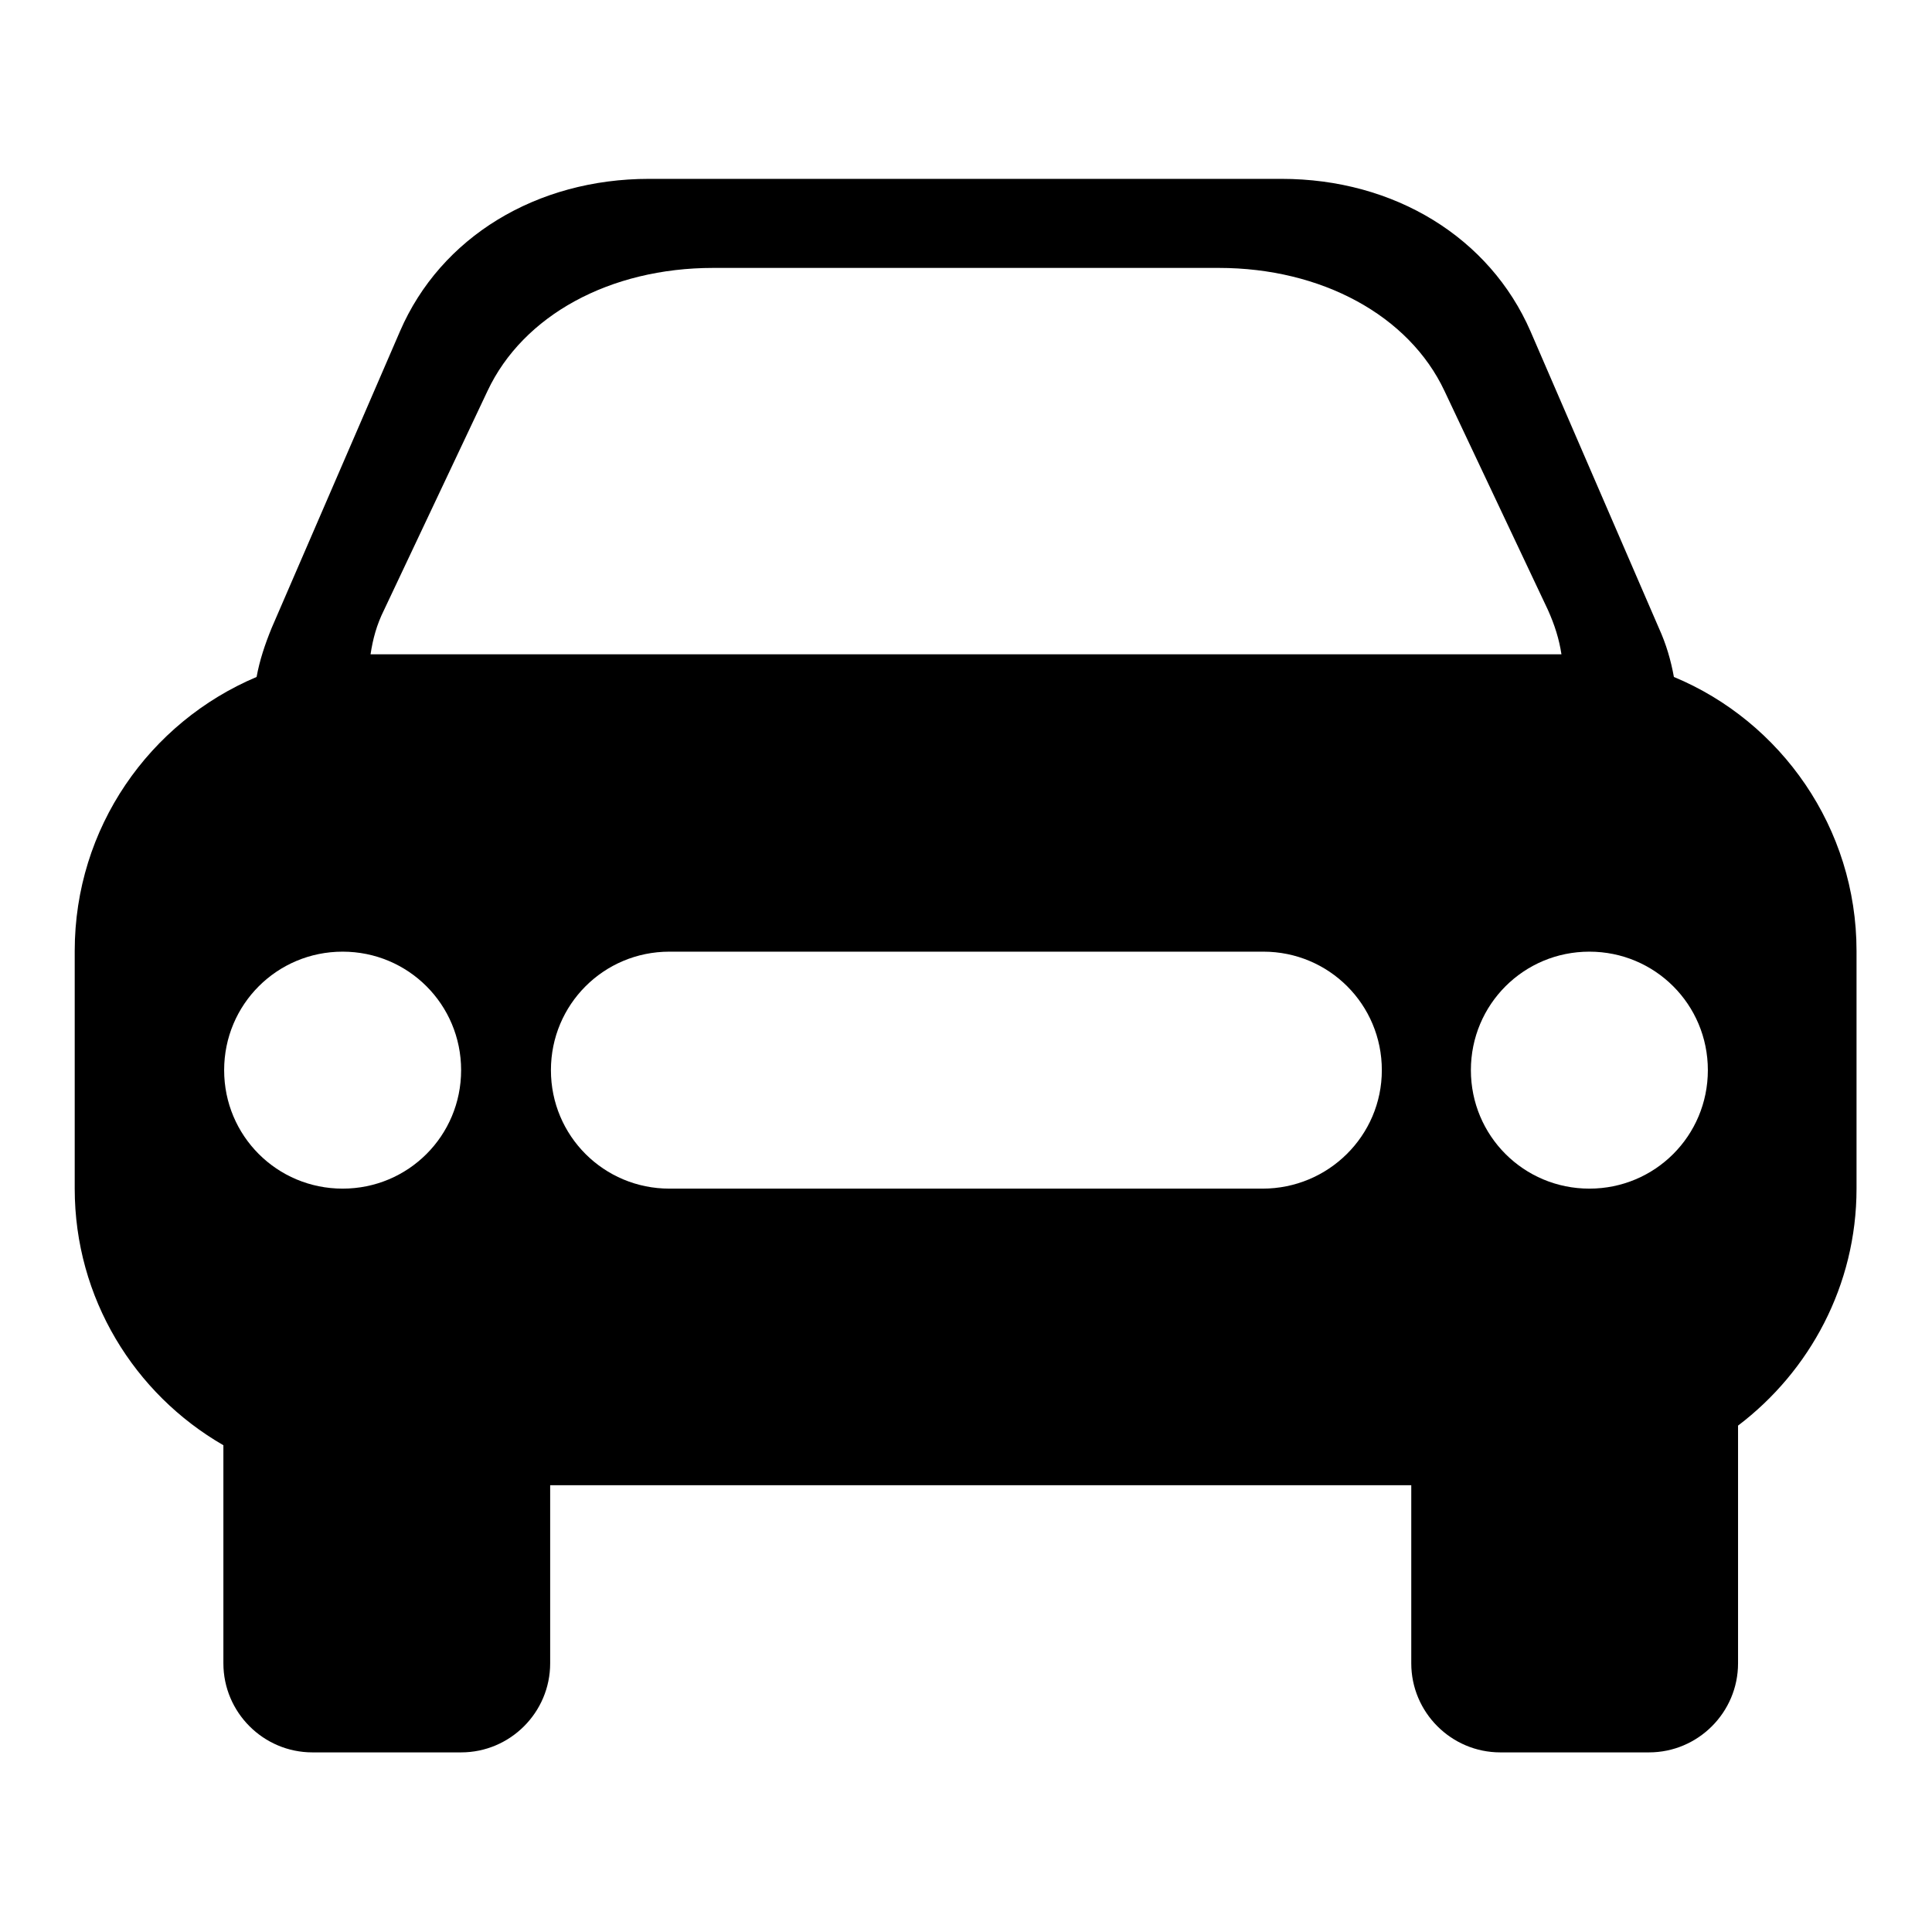 <?xml version="1.0" encoding="utf-8"?>
<!-- Svg Vector Icons : http://www.onlinewebfonts.com/icon -->
<!DOCTYPE svg PUBLIC "-//W3C//DTD SVG 1.1//EN" "http://www.w3.org/Graphics/SVG/1.1/DTD/svg11.dtd">
<svg version="1.1" xmlns="http://www.w3.org/2000/svg" xmlns:xlink="http://www.w3.org/1999/xlink" x="0px" y="0px" viewBox="0 0 256 256" enable-background="new 0 0 256 256" xml:space="preserve">
<g> <path fill="#000000" d="M221.8,89.7c-0.4-2.2-1-4.3-2-6.5l-17-39.3c-5.4-12.4-18-20.2-33-20.2H86c-14.9,0-27.6,7.7-33,20.2 l-17,39.3c-0.9,2.2-1.6,4.3-2,6.5c-14.2,6-24.1,20-24.1,36.3v31.5c0,14.5,7.9,27.2,19.7,34v28.9c0,6.5,5.3,11.8,11.8,11.8h19.7 c6.5,0,11.8-5.3,11.8-11.8v-23.6H187v23.6c0,6.5,5.3,11.8,11.8,11.8h19.7c6.5,0,11.8-5.3,11.8-11.8v-31.5 c9.5-7.2,15.7-18.6,15.7-31.4V126C246,109.7,236,95.6,221.8,89.7L221.8,89.7z M45.4,157.5c-8.7,0-15.7-7-15.7-15.7 c0-8.7,7-15.7,15.7-15.7s15.7,7,15.7,15.7C61.1,150.5,54.1,157.5,45.4,157.5L45.4,157.5z M167.3,157.5H88.7 c-8.7,0-15.7-7-15.7-15.7c0-8.7,7-15.7,15.7-15.7h78.7c8.7,0,15.7,7,15.7,15.7C183.1,150.5,176,157.5,167.3,157.5L167.3,157.5z  M49.3,86.7c-0.1,0-0.2,0-0.2,0c0.3-2,0.8-3.9,1.8-5.9l13.7-29c4.7-10,16.2-16.3,29.9-16.3h67c13.6,0,25.2,6.3,29.9,16.3l13.7,29 c0.9,2,1.5,3.9,1.8,5.9c0,0-0.1,0-0.1,0H49.3L49.3,86.7z M210.6,157.5c-8.7,0-15.7-7-15.7-15.7c0-8.7,7-15.7,15.7-15.7 s15.7,7,15.7,15.7C226.3,150.5,219.3,157.5,210.6,157.5L210.6,157.5z"/></g>
</svg>